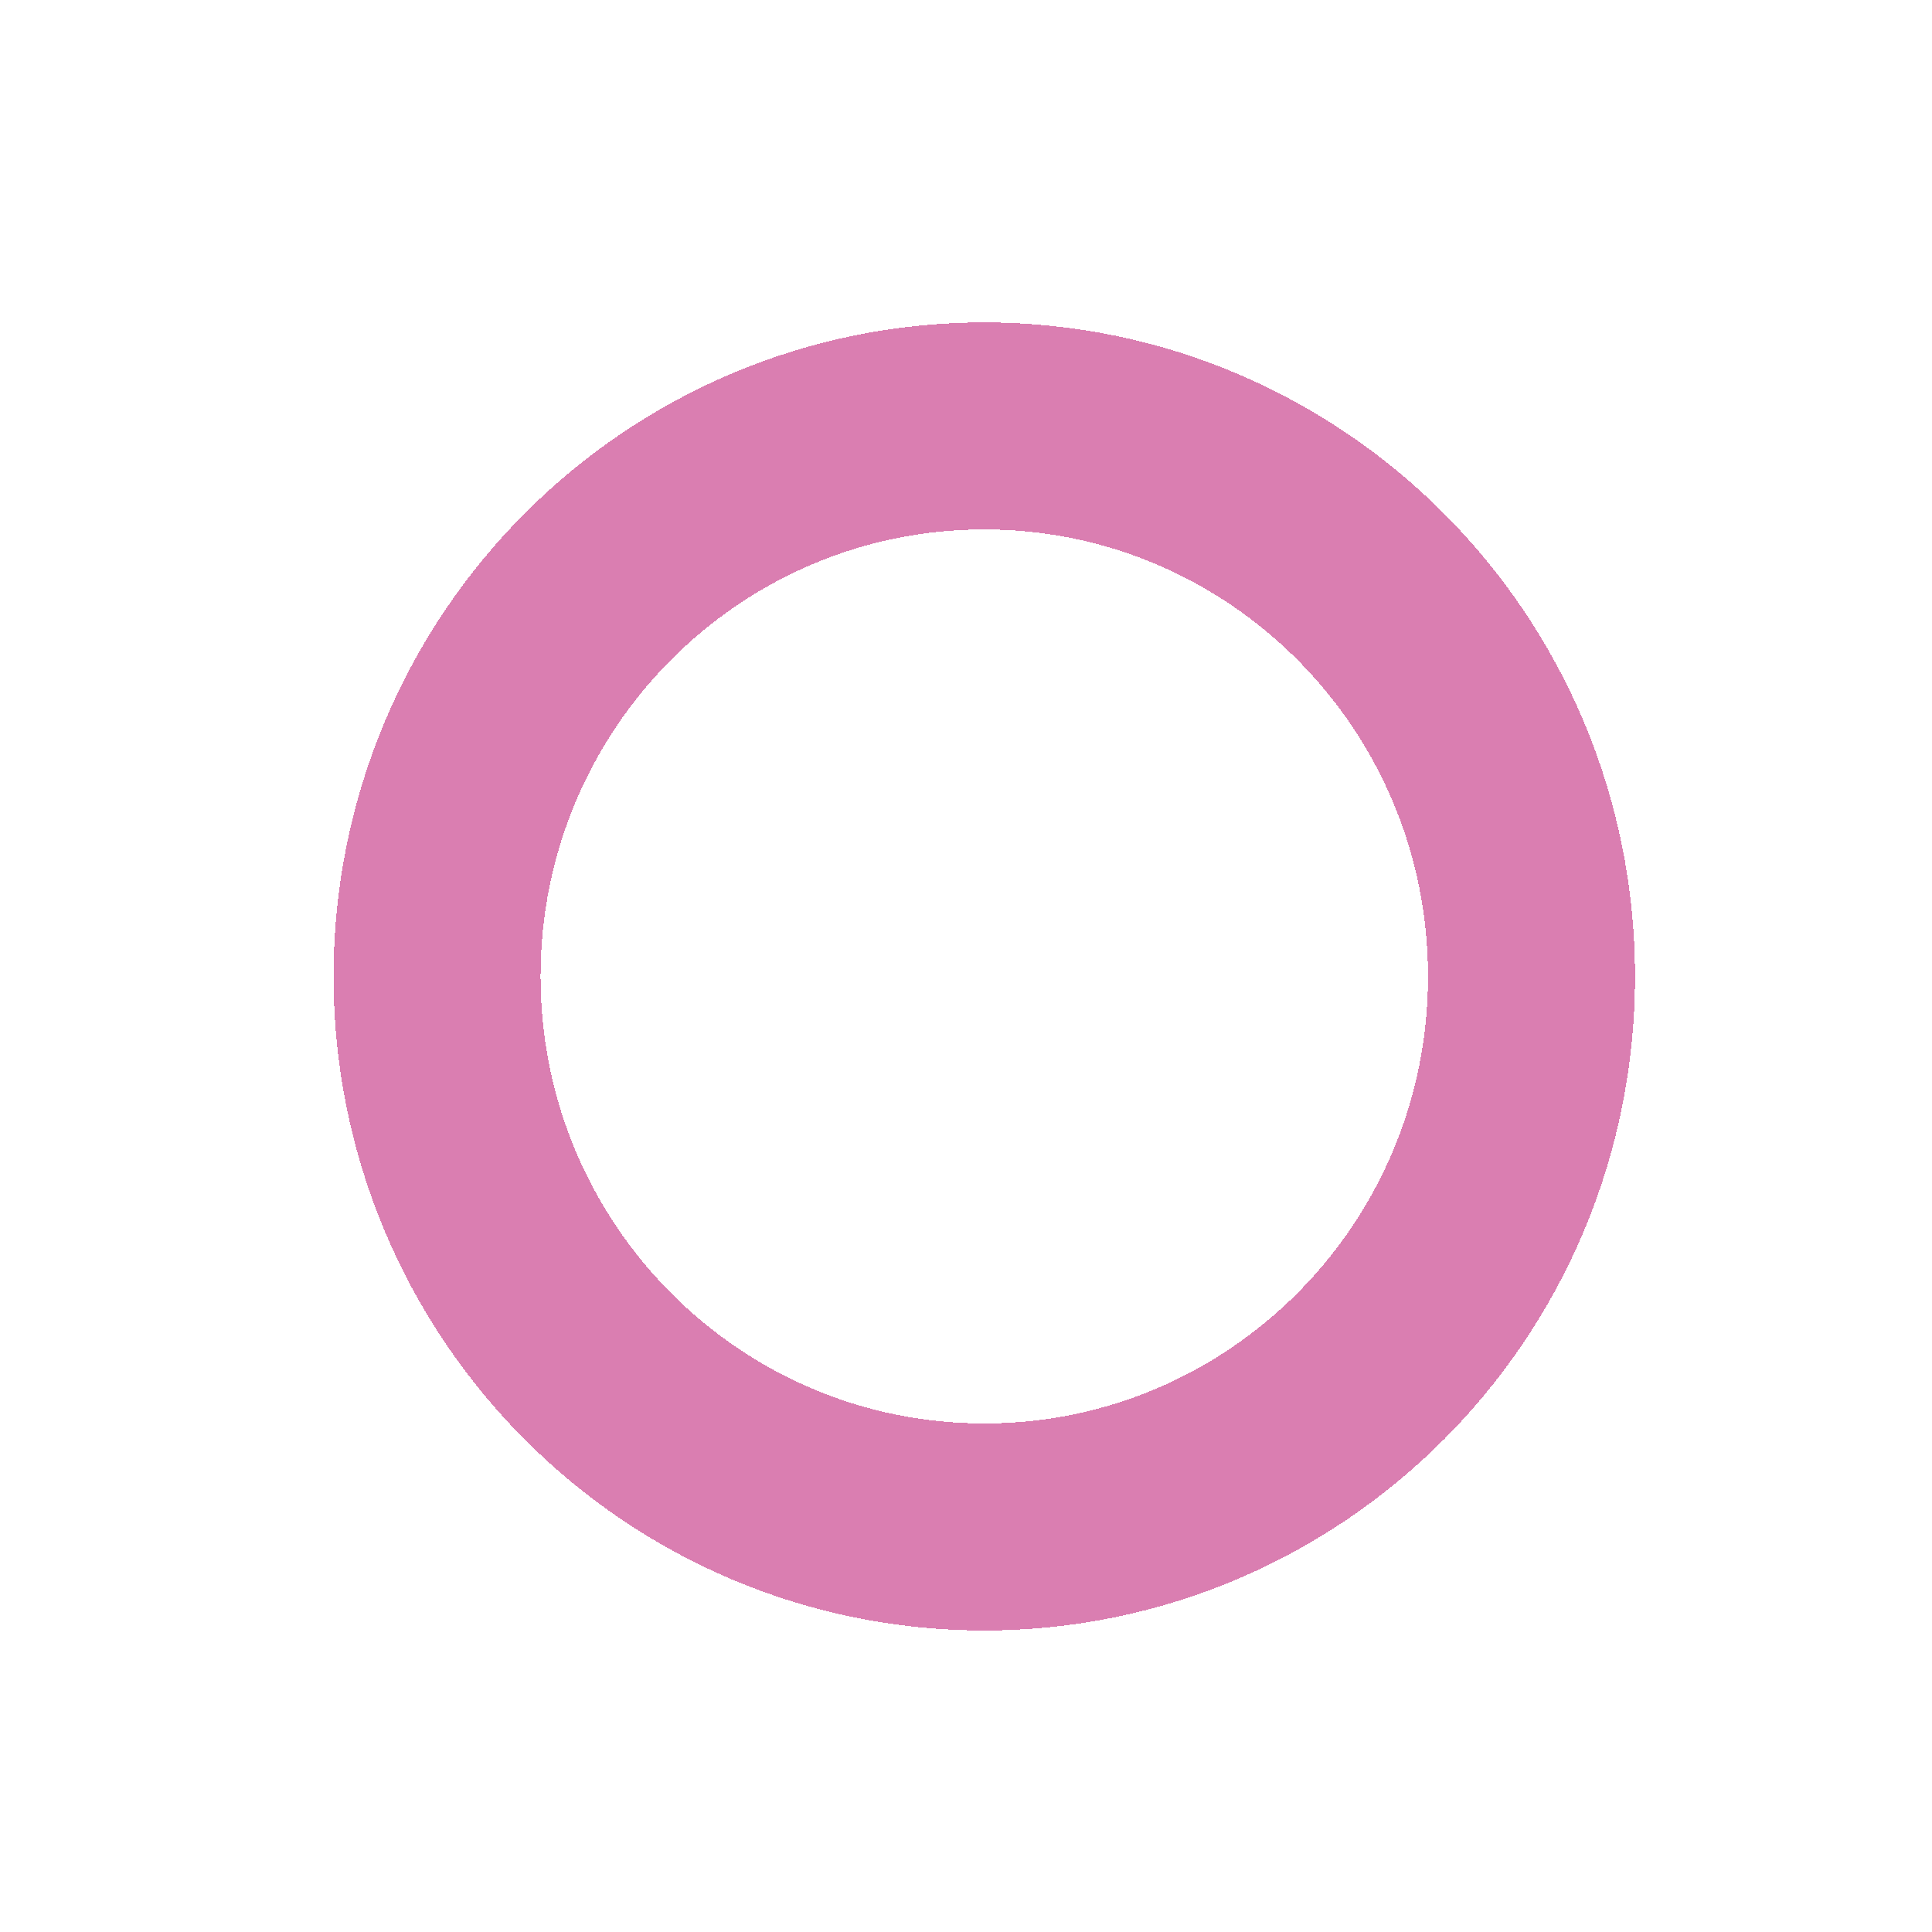 <?xml version="1.0" encoding="UTF-8"?> <svg xmlns="http://www.w3.org/2000/svg" width="28" height="28" viewBox="0 0 28 28" fill="none"><g filter="url(#filter0_d_469_586)"><path d="M20.196 12.151C20.196 16.565 16.638 20.13 12.265 20.13C7.892 20.13 4.334 16.565 4.334 12.151C4.334 7.738 7.892 4.173 12.265 4.173C16.638 4.173 20.196 7.738 20.196 12.151Z" stroke="#DA7EB1" stroke-width="3" shape-rendering="crispEdges"></path></g><defs><filter id="filter0_d_469_586" x="0.834" y="0.673" width="26.861" height="26.956" filterUnits="userSpaceOnUse" color-interpolation-filters="sRGB"><feFlood flood-opacity="0" result="BackgroundImageFix"></feFlood><feColorMatrix in="SourceAlpha" type="matrix" values="0 0 0 0 0 0 0 0 0 0 0 0 0 0 0 0 0 0 127 0" result="hardAlpha"></feColorMatrix><feOffset dx="2" dy="2"></feOffset><feGaussianBlur stdDeviation="2"></feGaussianBlur><feComposite in2="hardAlpha" operator="out"></feComposite><feColorMatrix type="matrix" values="0 0 0 0 0 0 0 0 0 0 0 0 0 0 0 0 0 0 0.1 0"></feColorMatrix><feBlend mode="normal" in2="BackgroundImageFix" result="effect1_dropShadow_469_586"></feBlend><feBlend mode="normal" in="SourceGraphic" in2="effect1_dropShadow_469_586" result="shape"></feBlend></filter></defs></svg> 